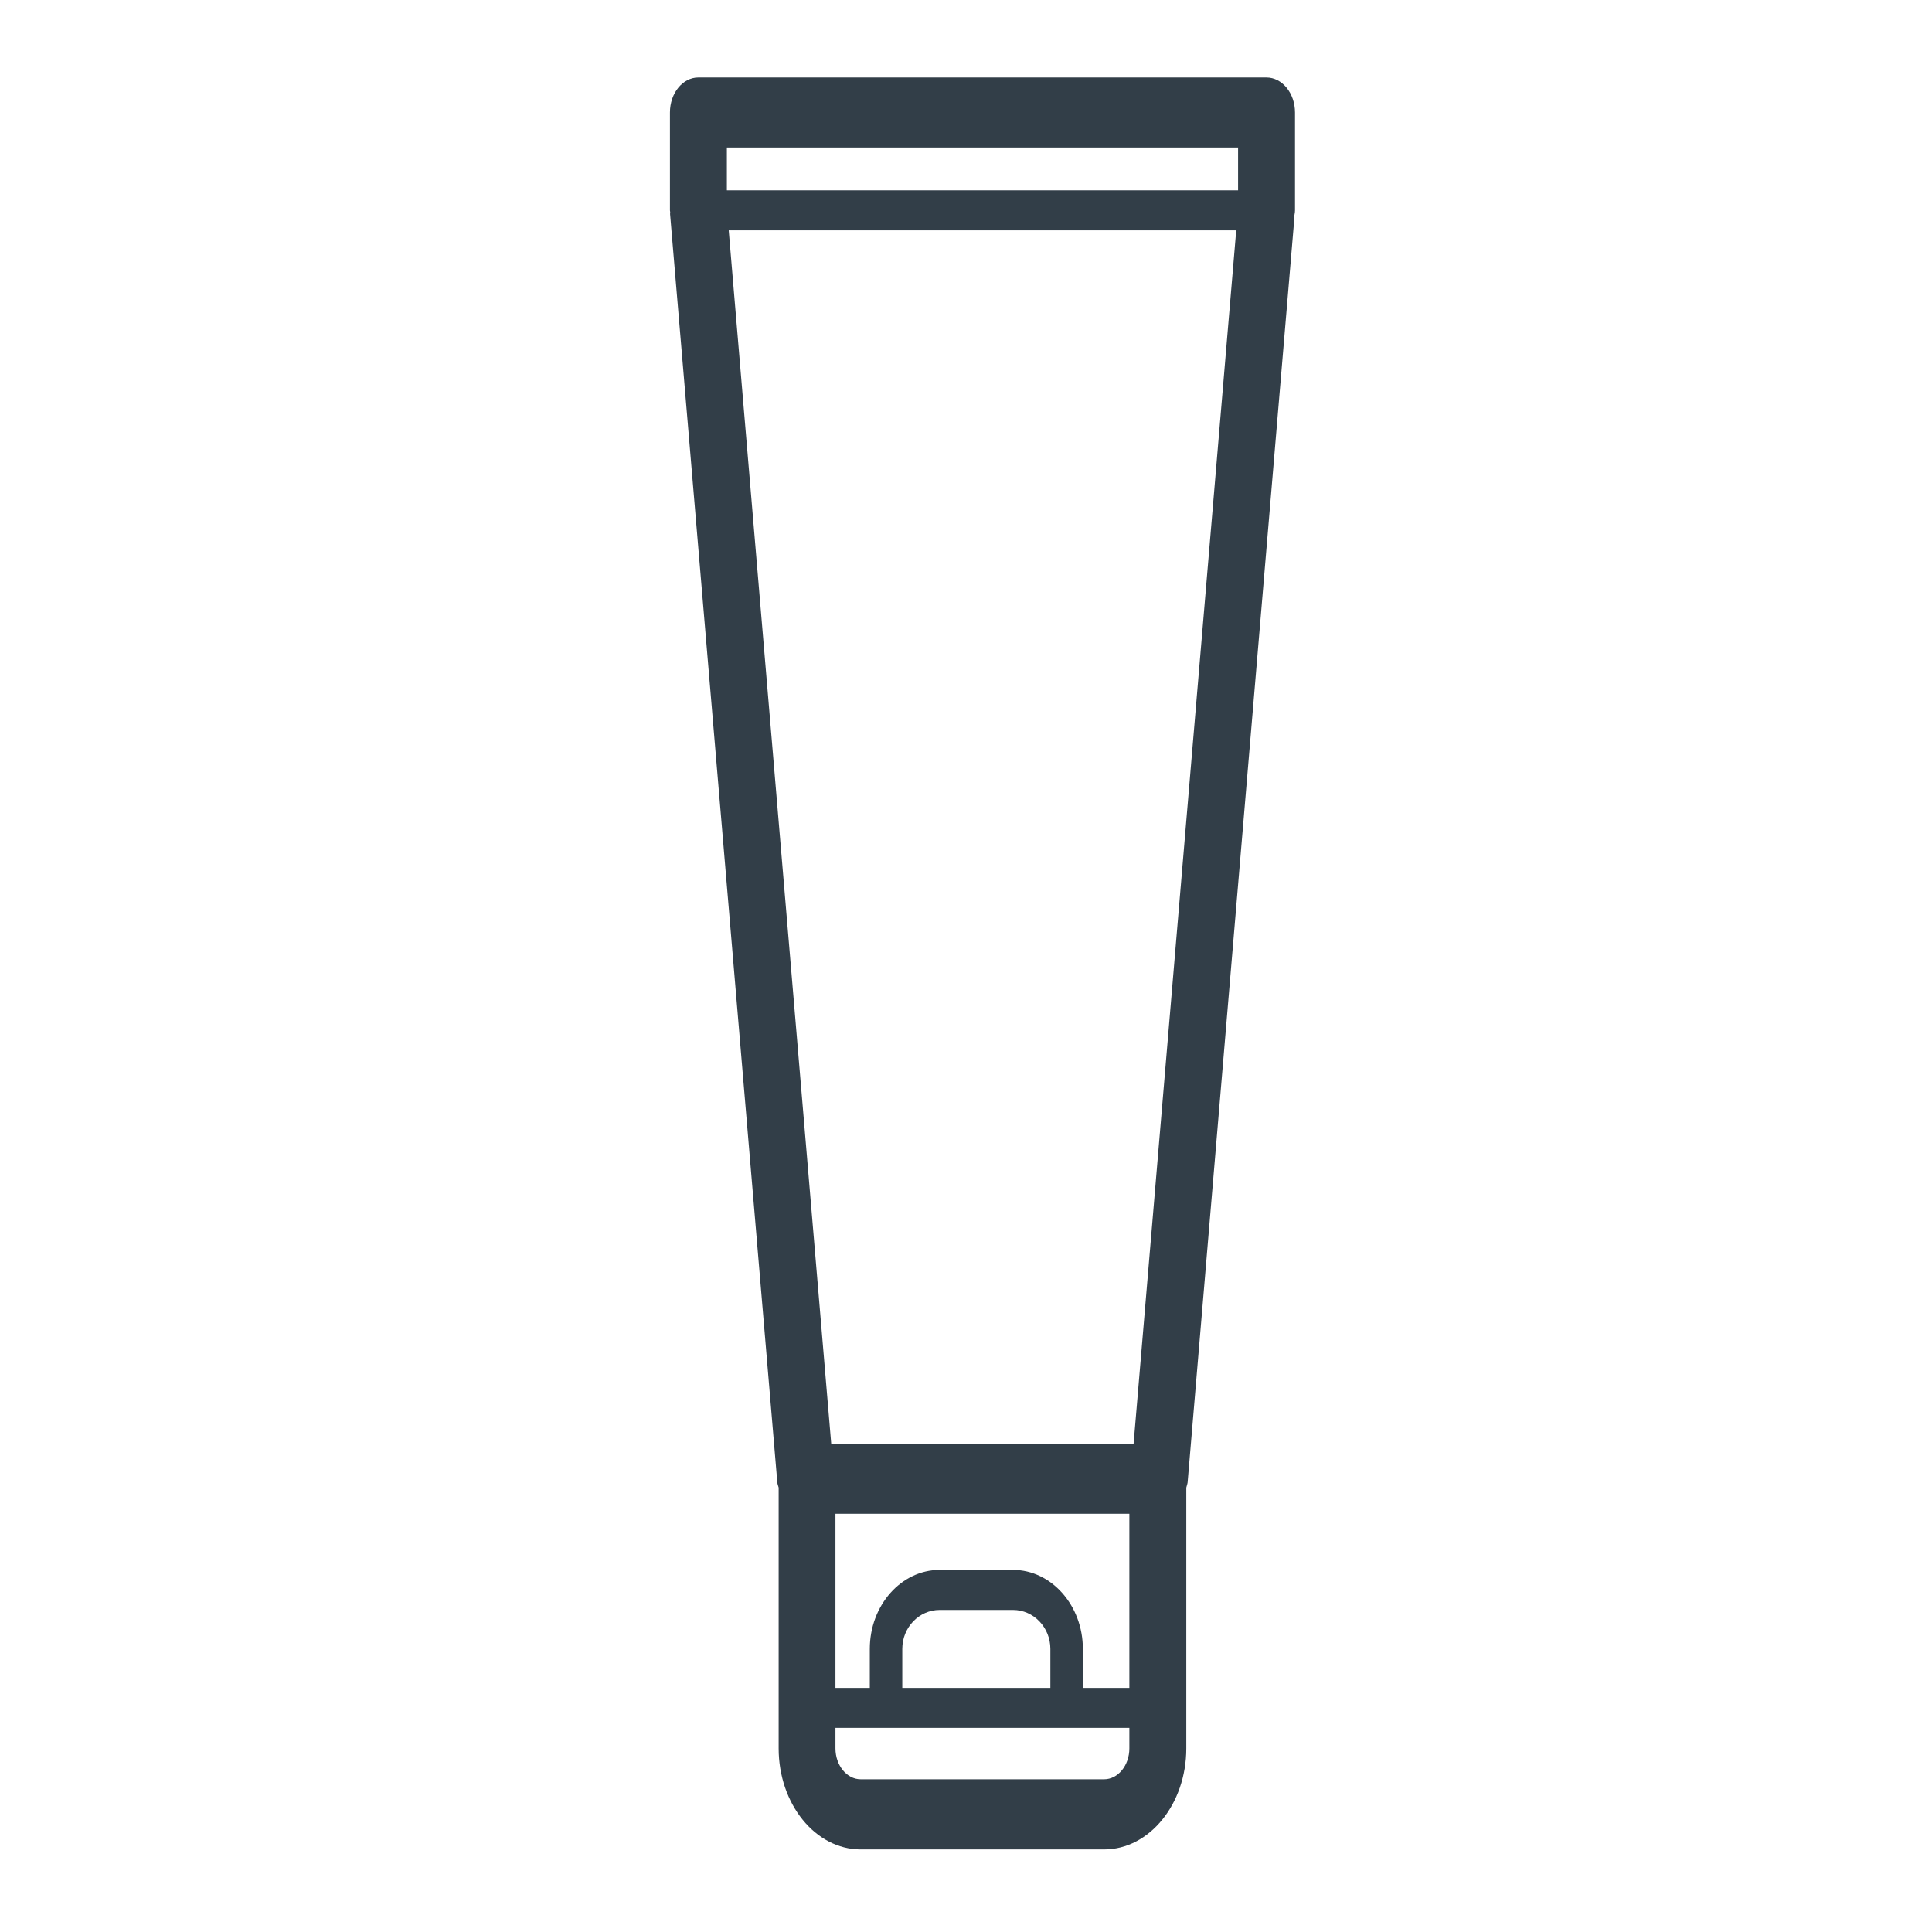 <?xml version="1.0" encoding="UTF-8" standalone="no"?>
<!DOCTYPE svg PUBLIC "-//W3C//DTD SVG 1.1//EN" "http://www.w3.org/Graphics/SVG/1.1/DTD/svg11.dtd">
<svg width="100%" height="100%" viewBox="0 0 110 110" version="1.1" xmlns="http://www.w3.org/2000/svg" xmlns:xlink="http://www.w3.org/1999/xlink" xml:space="preserve" xmlns:serif="http://www.serif.com/" style="fill-rule:evenodd;clip-rule:evenodd;stroke-linejoin:round;stroke-miterlimit:2;">
    <g transform="matrix(7.521,0,0,7.521,64.542,27.509)">
        <path d="M0,7.272L-2.289,7.272L-3.065,-1.914L0.777,-1.914L0,7.272ZM-0.223,9.812L-2.066,9.812C-2.171,9.812 -2.257,9.707 -2.257,9.578L-2.257,9.423L-0.032,9.423L-0.032,9.578C-0.032,9.707 -0.118,9.812 -0.223,9.812M-1.751,9.12L-1.751,8.825C-1.751,8.662 -1.624,8.53 -1.468,8.53L-0.913,8.53C-0.757,8.53 -0.63,8.662 -0.63,8.825L-0.63,9.12L-1.751,9.12ZM-0.032,9.12L-0.384,9.12L-0.384,8.825C-0.384,8.496 -0.622,8.227 -0.913,8.227L-1.468,8.227C-1.76,8.227 -1.997,8.496 -1.997,8.825L-1.997,9.12L-2.257,9.12L-2.257,7.802L-0.032,7.802L-0.032,9.12ZM0.791,-2.217L-3.079,-2.217L-3.079,-2.541L0.791,-2.541L0.791,-2.217ZM1.222,-2.806C1.222,-2.952 1.125,-3.071 1.006,-3.071L-3.295,-3.071C-3.414,-3.071 -3.51,-2.952 -3.51,-2.806L-3.51,-2.065C-3.51,-2.06 -3.508,-2.056 -3.508,-2.051C-3.508,-2.046 -3.509,-2.042 -3.509,-2.038L-2.697,7.565C-2.696,7.579 -2.69,7.591 -2.687,7.604L-2.687,9.578C-2.687,9.999 -2.409,10.343 -2.066,10.343L-0.223,10.343C0.12,10.343 0.399,9.999 0.399,9.578L0.399,7.604C0.402,7.591 0.407,7.579 0.409,7.565L1.214,-1.969C1.215,-1.981 1.212,-1.992 1.212,-2.004C1.216,-2.024 1.222,-2.043 1.222,-2.065L1.222,-2.806Z" style="fill:rgb(50,62,72);fill-rule:nonzero;"/>
    </g>
</svg>
